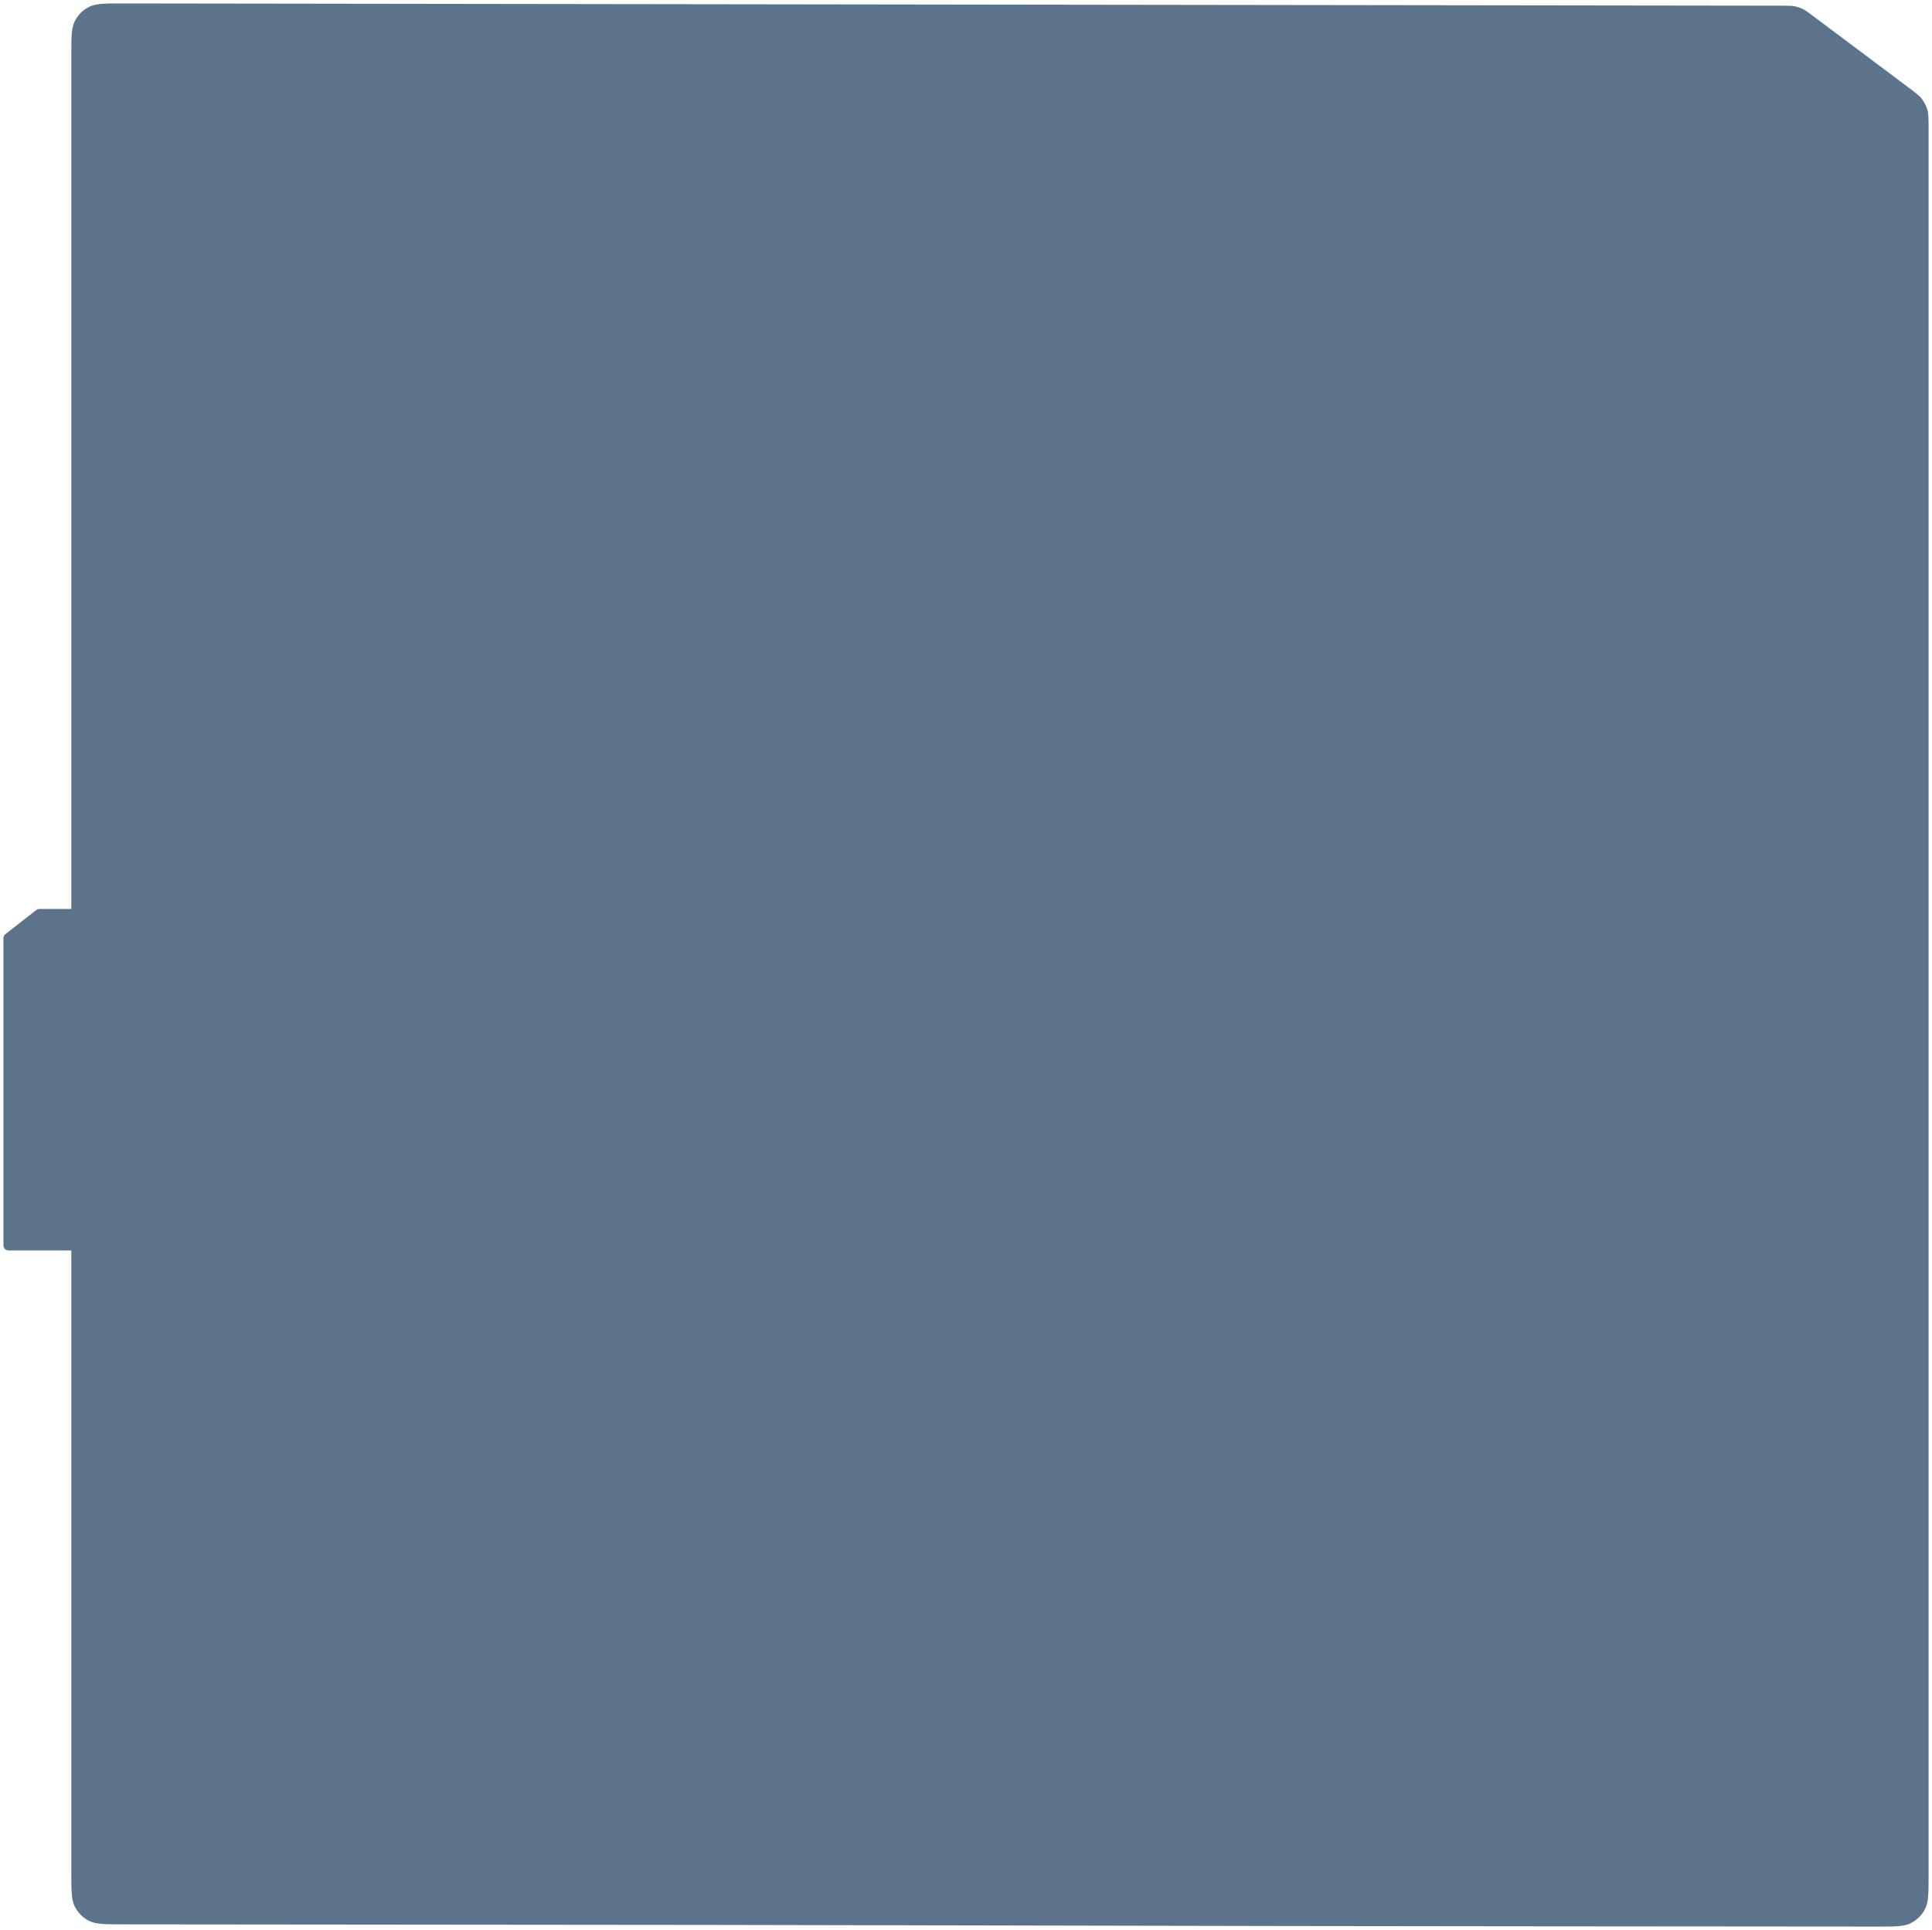 <?xml version="1.0" encoding="UTF-8"?> <svg xmlns="http://www.w3.org/2000/svg" viewBox="0 0 563.71 563.27" data-guides="{&quot;vertical&quot;:[],&quot;horizontal&quot;:[]}"><path fill="#5B748C" stroke="none" fill-opacity="1" stroke-width="1" stroke-opacity="1" id="tSvg7815126baa" title="Path 1" d="M519.964 1.66C521.825 1.661 522.762 1.661 523.655 1.836C524.447 1.992 525.221 2.249 525.95 2.601C526.566 2.898 527.138 3.287 528.019 3.934C528.348 4.181 528.677 4.427 529.006 4.673C538.229 11.582 547.453 18.489 556.677 25.398C558.89 27.055 559.997 27.884 560.795 28.934C561.5 29.865 562.028 30.919 562.348 32.041C562.713 33.309 562.713 34.691 562.713 37.453C562.713 201.02 562.713 383.629 562.713 547.195C562.713 552.473 562.713 555.112 561.682 557.128C560.776 558.9 559.337 560.342 557.557 561.244C555.539 562.27 552.898 562.269 547.61 562.265C220.348 562.047 363.153 561.83 35.89 561.612C30.611 561.609 27.972 561.606 25.956 560.58C24.182 559.676 22.741 558.235 21.837 556.464C20.811 554.449 20.81 551.814 20.81 546.542C20.81 376.066 20.81 186.547 20.81 16.07C20.81 10.792 20.811 8.153 21.839 6.137C22.744 4.364 24.188 2.923 25.964 2.021C27.982 0.995 30.625 0.997 35.911 1"></path><path fill="#5B748C" stroke="none" fill-opacity="1" stroke-width="1" stroke-opacity="1" id="tSvg180051c14f0" title="Path 2" d="M72.75 265.272C73.567 265.272 74.23 265.937 74.23 266.758C74.23 286.323 74.23 343.887 74.23 363.452C74.23 364.273 73.567 364.938 72.75 364.938C49.327 364.938 25.903 364.939 2.479 364.939C1.663 364.939 1 364.274 1 363.453C1 346.235 1 291.018 1 273.8C1 273.342 1.211 272.908 1.571 272.627C4.576 270.28 7.58 267.933 10.585 265.586C10.845 265.383 11.165 265.273 11.494 265.273"></path><defs></defs></svg> 